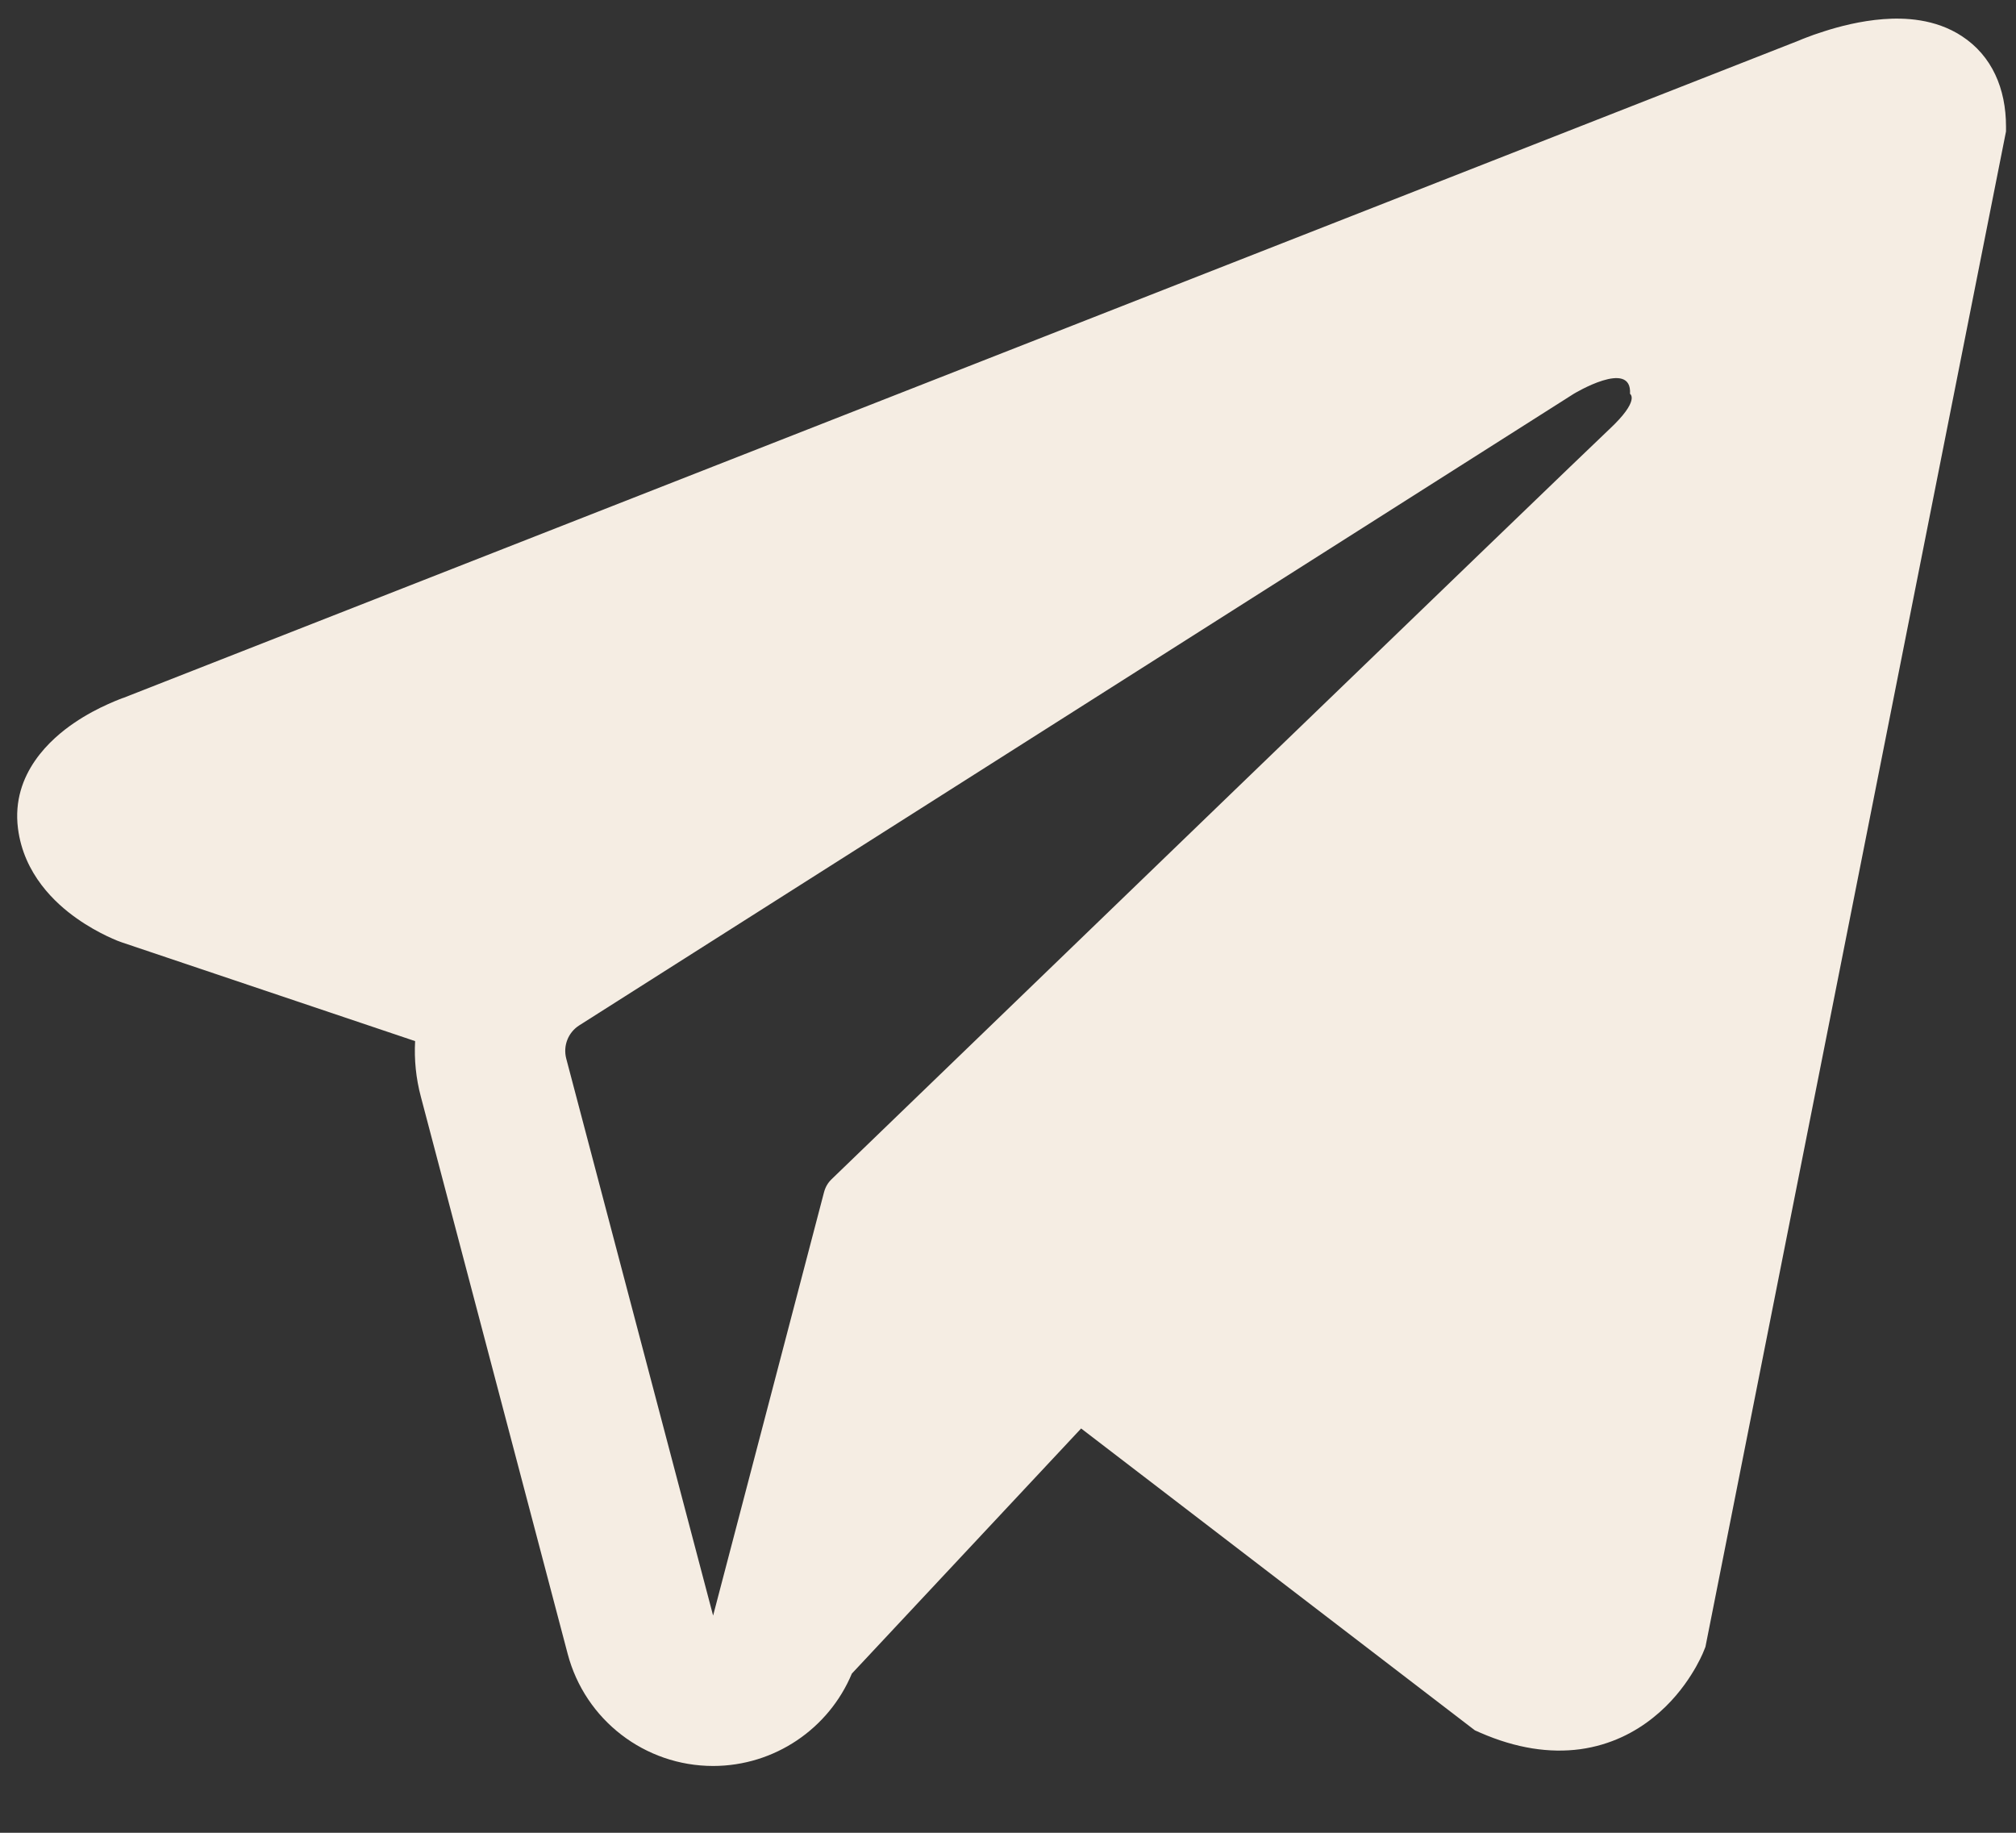 <?xml version="1.0" encoding="UTF-8"?> <svg xmlns="http://www.w3.org/2000/svg" width="22" height="20" viewBox="0 0 22 20" fill="none"><rect x="0" y="0" width="22" height="20" fill="#333333" stroke="none"/><path fill-rule="evenodd" clip-rule="evenodd" d="M18.591 18.02L18.592 18.018L18.611 17.971L21.891 1.434V1.381C21.891 0.969 21.739 0.609 21.407 0.393C21.117 0.204 20.784 0.191 20.55 0.209C20.303 0.228 20.07 0.289 19.909 0.341C19.826 0.367 19.756 0.392 19.706 0.412C19.681 0.421 19.661 0.43 19.646 0.436L19.632 0.442L1.345 7.616L1.34 7.617C1.33 7.621 1.317 7.626 1.301 7.632C1.27 7.644 1.227 7.662 1.176 7.685C1.078 7.729 0.941 7.798 0.803 7.893C0.568 8.054 0.12 8.435 0.196 9.039C0.259 9.539 0.603 9.857 0.836 10.021C0.961 10.11 1.08 10.173 1.167 10.215C1.211 10.236 1.249 10.252 1.277 10.264C1.291 10.269 1.303 10.274 1.312 10.277L1.323 10.281L1.331 10.284L4.53 11.361C4.519 11.562 4.539 11.767 4.593 11.969L6.195 18.048C6.385 18.769 7.037 19.271 7.783 19.271C8.451 19.27 9.044 18.866 9.296 18.263L11.798 15.588L16.095 18.882L16.156 18.909C16.547 19.079 16.911 19.133 17.245 19.088C17.578 19.042 17.843 18.902 18.041 18.743C18.237 18.587 18.371 18.41 18.455 18.277C18.498 18.21 18.53 18.15 18.552 18.106C18.563 18.083 18.572 18.064 18.579 18.049L18.587 18.03L18.59 18.023L18.591 18.02ZM6.179 11.551C6.143 11.412 6.2 11.267 6.32 11.19L17.173 4.298C17.173 4.298 17.811 3.911 17.788 4.298C17.788 4.298 17.902 4.367 17.56 4.686C17.236 4.989 9.825 12.143 9.076 12.867C9.032 12.909 9.006 12.957 8.991 13.015L7.782 17.63L6.179 11.551Z" fill="#F5EDE3"></path></svg> 